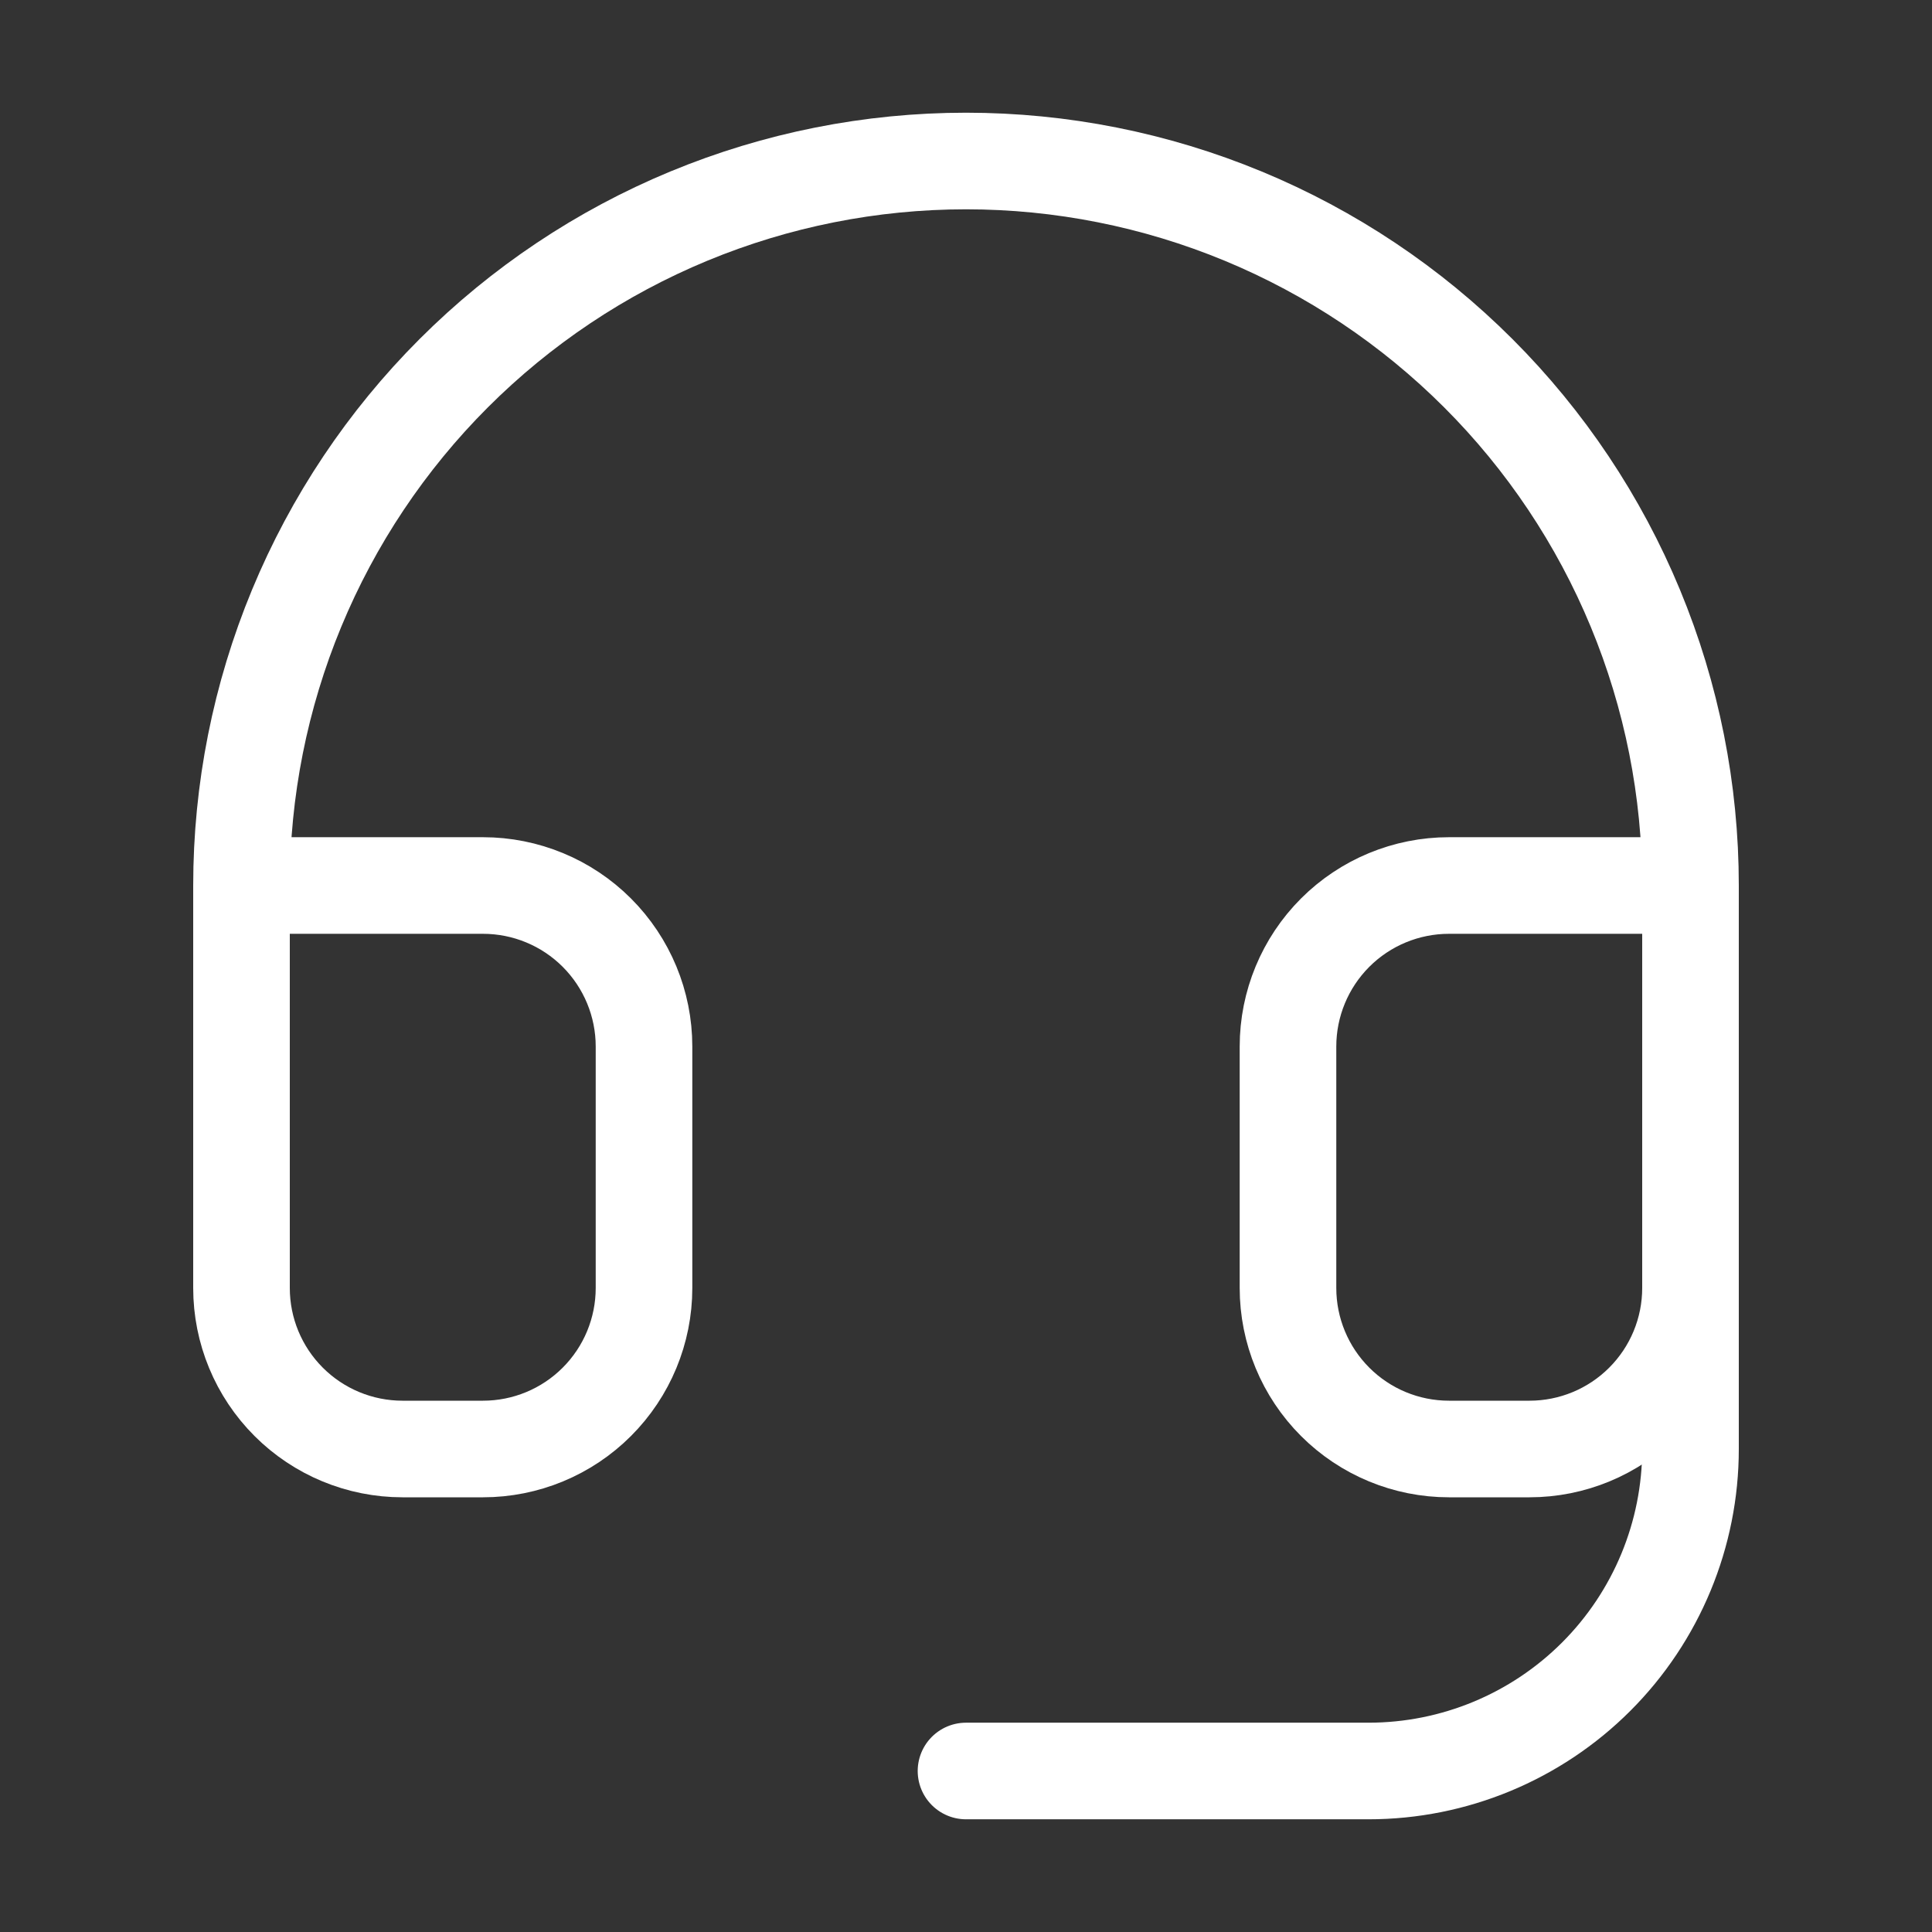 <svg width="80" height="80" viewBox="0 0 80 80" fill="none" xmlns="http://www.w3.org/2000/svg">
<rect x="0" y="0" width="80" height="80" fill="#333333" stroke="none"/>
<path d="M10 36.667H20C21.768 36.667 23.464 37.369 24.714 38.619C25.964 39.87 26.667 41.565 26.667 43.333V53.333C26.667 55.102 25.964 56.797 24.714 58.047C23.464 59.298 21.768 60 20 60H16.667C14.899 60 13.203 59.298 11.953 58.047C10.702 56.797 10 55.102 10 53.333V36.667ZM10 36.667C10 32.727 10.776 28.826 12.284 25.186C13.791 21.547 16.001 18.239 18.787 15.454C21.573 12.668 24.88 10.458 28.52 8.95C32.159 7.443 36.06 6.667 40 6.667C43.94 6.667 47.841 7.443 51.48 8.95C55.12 10.458 58.427 12.668 61.213 15.454C63.999 18.239 66.209 21.547 67.716 25.186C69.224 28.826 70 32.727 70 36.667M70 36.667V53.333C70 55.102 69.298 56.797 68.047 58.047C66.797 59.298 65.101 60 63.333 60H60C58.232 60 56.536 59.298 55.286 58.047C54.036 56.797 53.333 55.102 53.333 53.333V43.333C53.333 41.565 54.036 39.87 55.286 38.619C56.536 37.369 58.232 36.667 60 36.667H70Z" stroke="white" stroke-width="4" stroke-linecap="round" stroke-linejoin="round"/>
<path d="M70 53.333V60C70 63.536 68.595 66.927 66.095 69.428C63.594 71.928 60.203 73.333 56.667 73.333H40" stroke="white" stroke-width="4" stroke-linecap="round" stroke-linejoin="round"/>
</svg>
